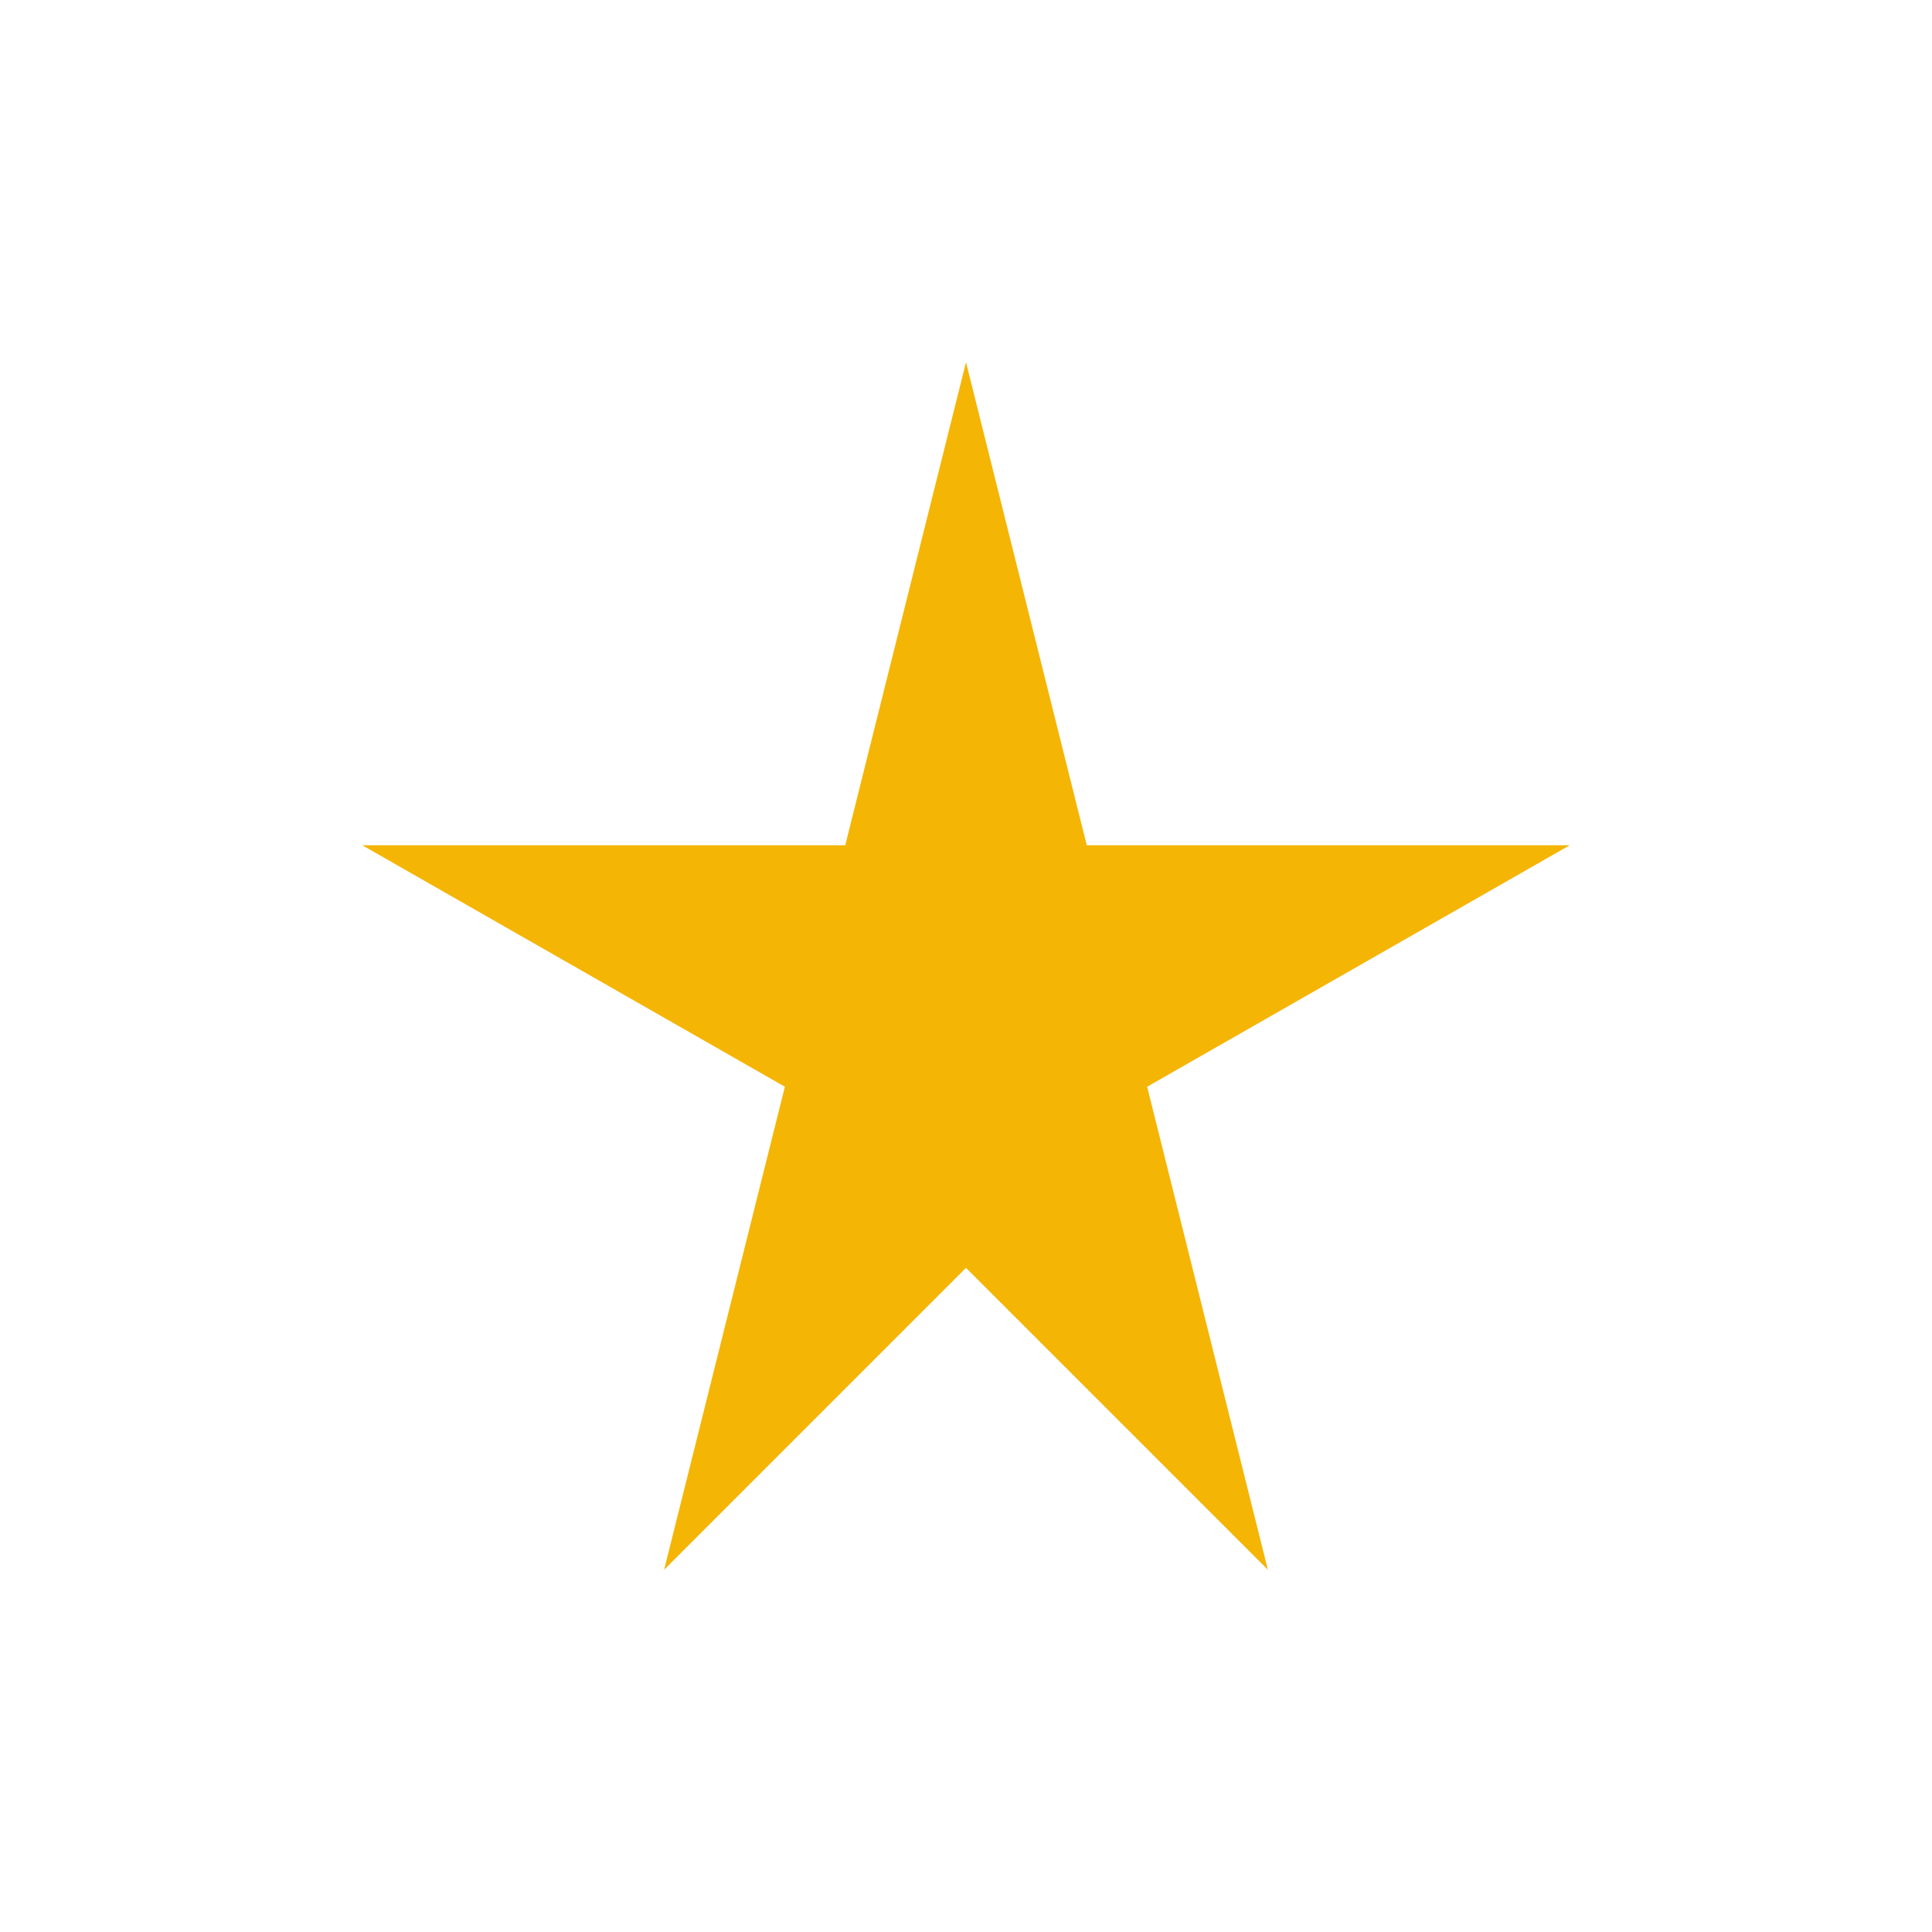 <?xml version="1.0" encoding="UTF-8"?>
<svg xmlns="http://www.w3.org/2000/svg" width="32" height="32" viewBox="0 0 32 32"><g fill="#F4B505"><polygon points="16,6 18,14 26,14 19,18 21,26 16,21 11,26 13,18 6,14 14,14"/></g></svg>